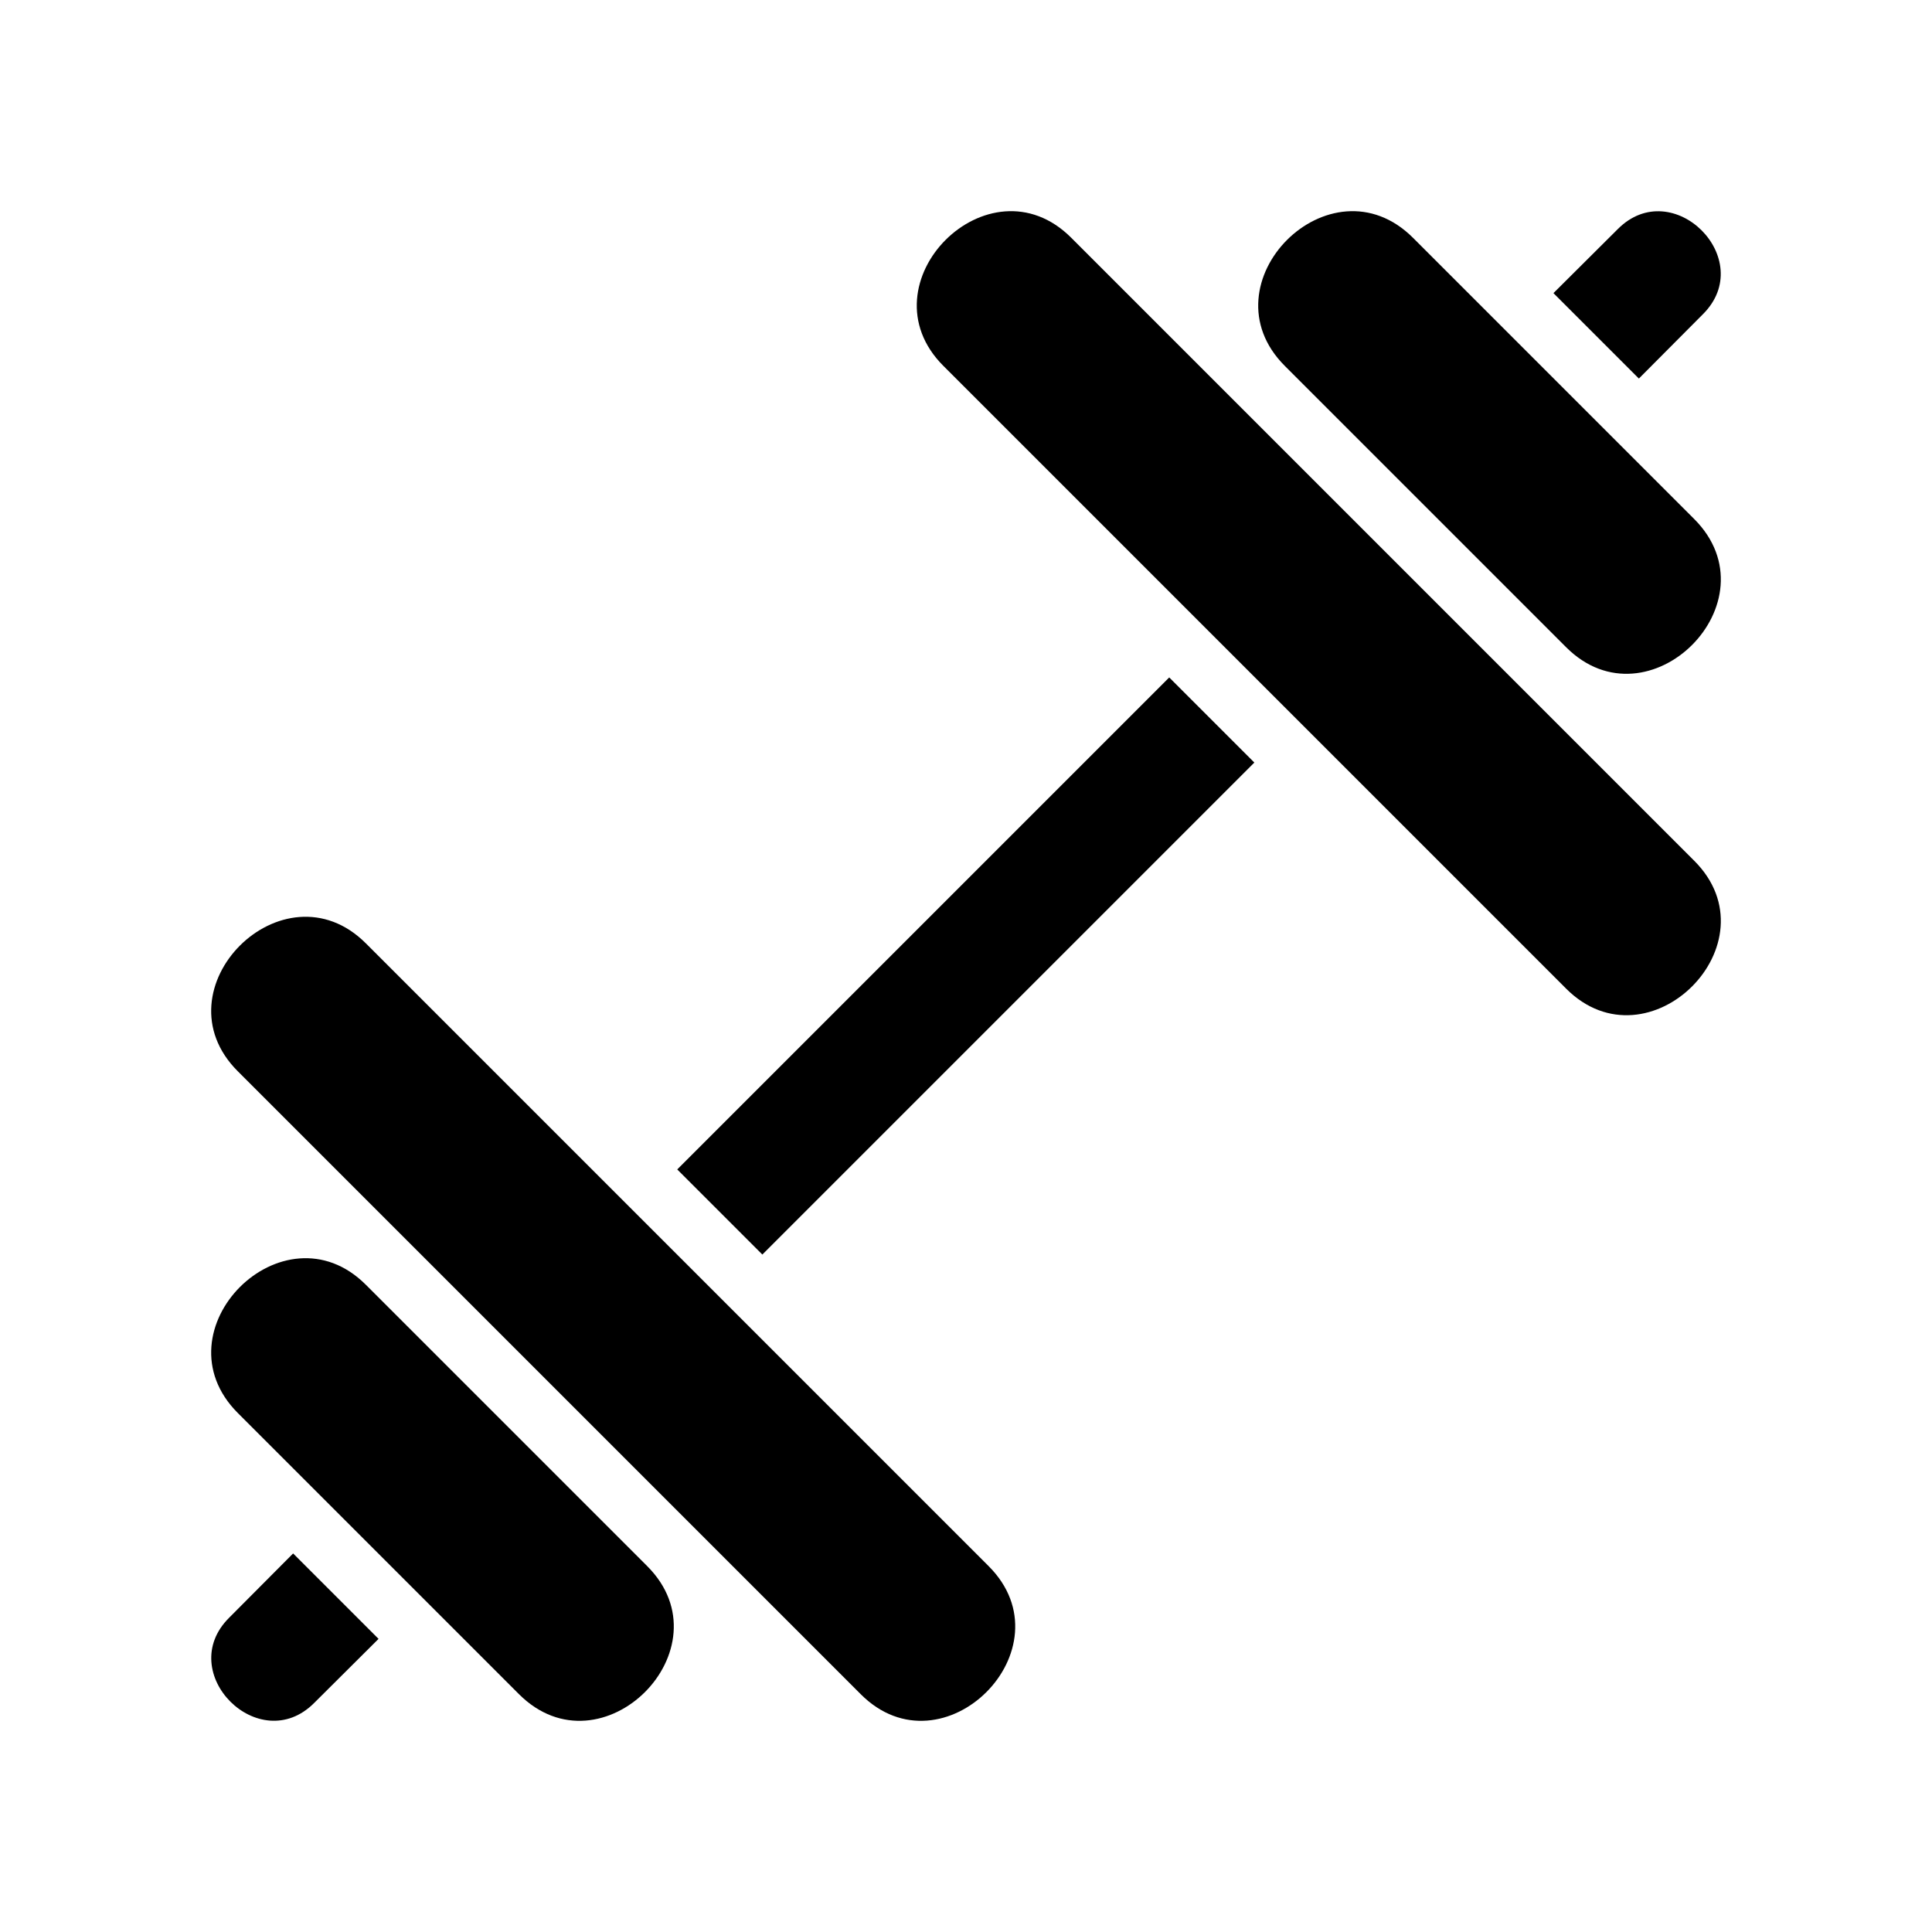 <svg id="Layer_2" enable-background="new 0 0 64 64" height="512" viewBox="0 0 64 64" width="512" xmlns="http://www.w3.org/2000/svg"><path d="m12.54 54.29-2.13 2.12c-1.82 1.83-4.65-1-2.82-2.82l2.12-2.13z"/><path d="m21.44 51.88c2.73 2.73-1.51 6.98-4.25 4.24l-9.31-9.31c-2.74-2.74 1.51-6.98 4.24-4.25z"/><path d="m32.75 51.88c2.73 2.73-1.51 6.98-4.24 4.24l-20.63-20.63c-2.74-2.73 1.51-6.97 4.24-4.24z"/><path d="m20.474 30.006h23.052v3.988h-23.052z" transform="matrix(.707 -.707 .707 .707 -13.255 32)"/><path d="m53.59 7.59c1.82-1.83 4.65 1 2.82 2.82l-2.12 2.13-2.83-2.83z"/><path d="m56.12 17.19c2.74 2.74-1.51 6.98-4.24 4.25l-9.32-9.32c-2.73-2.73 1.51-6.98 4.25-4.24z"/><path d="m56.12 28.51c2.74 2.73-1.51 6.97-4.24 4.24l-20.63-20.63c-2.73-2.73 1.51-6.98 4.24-4.24z"/></svg>